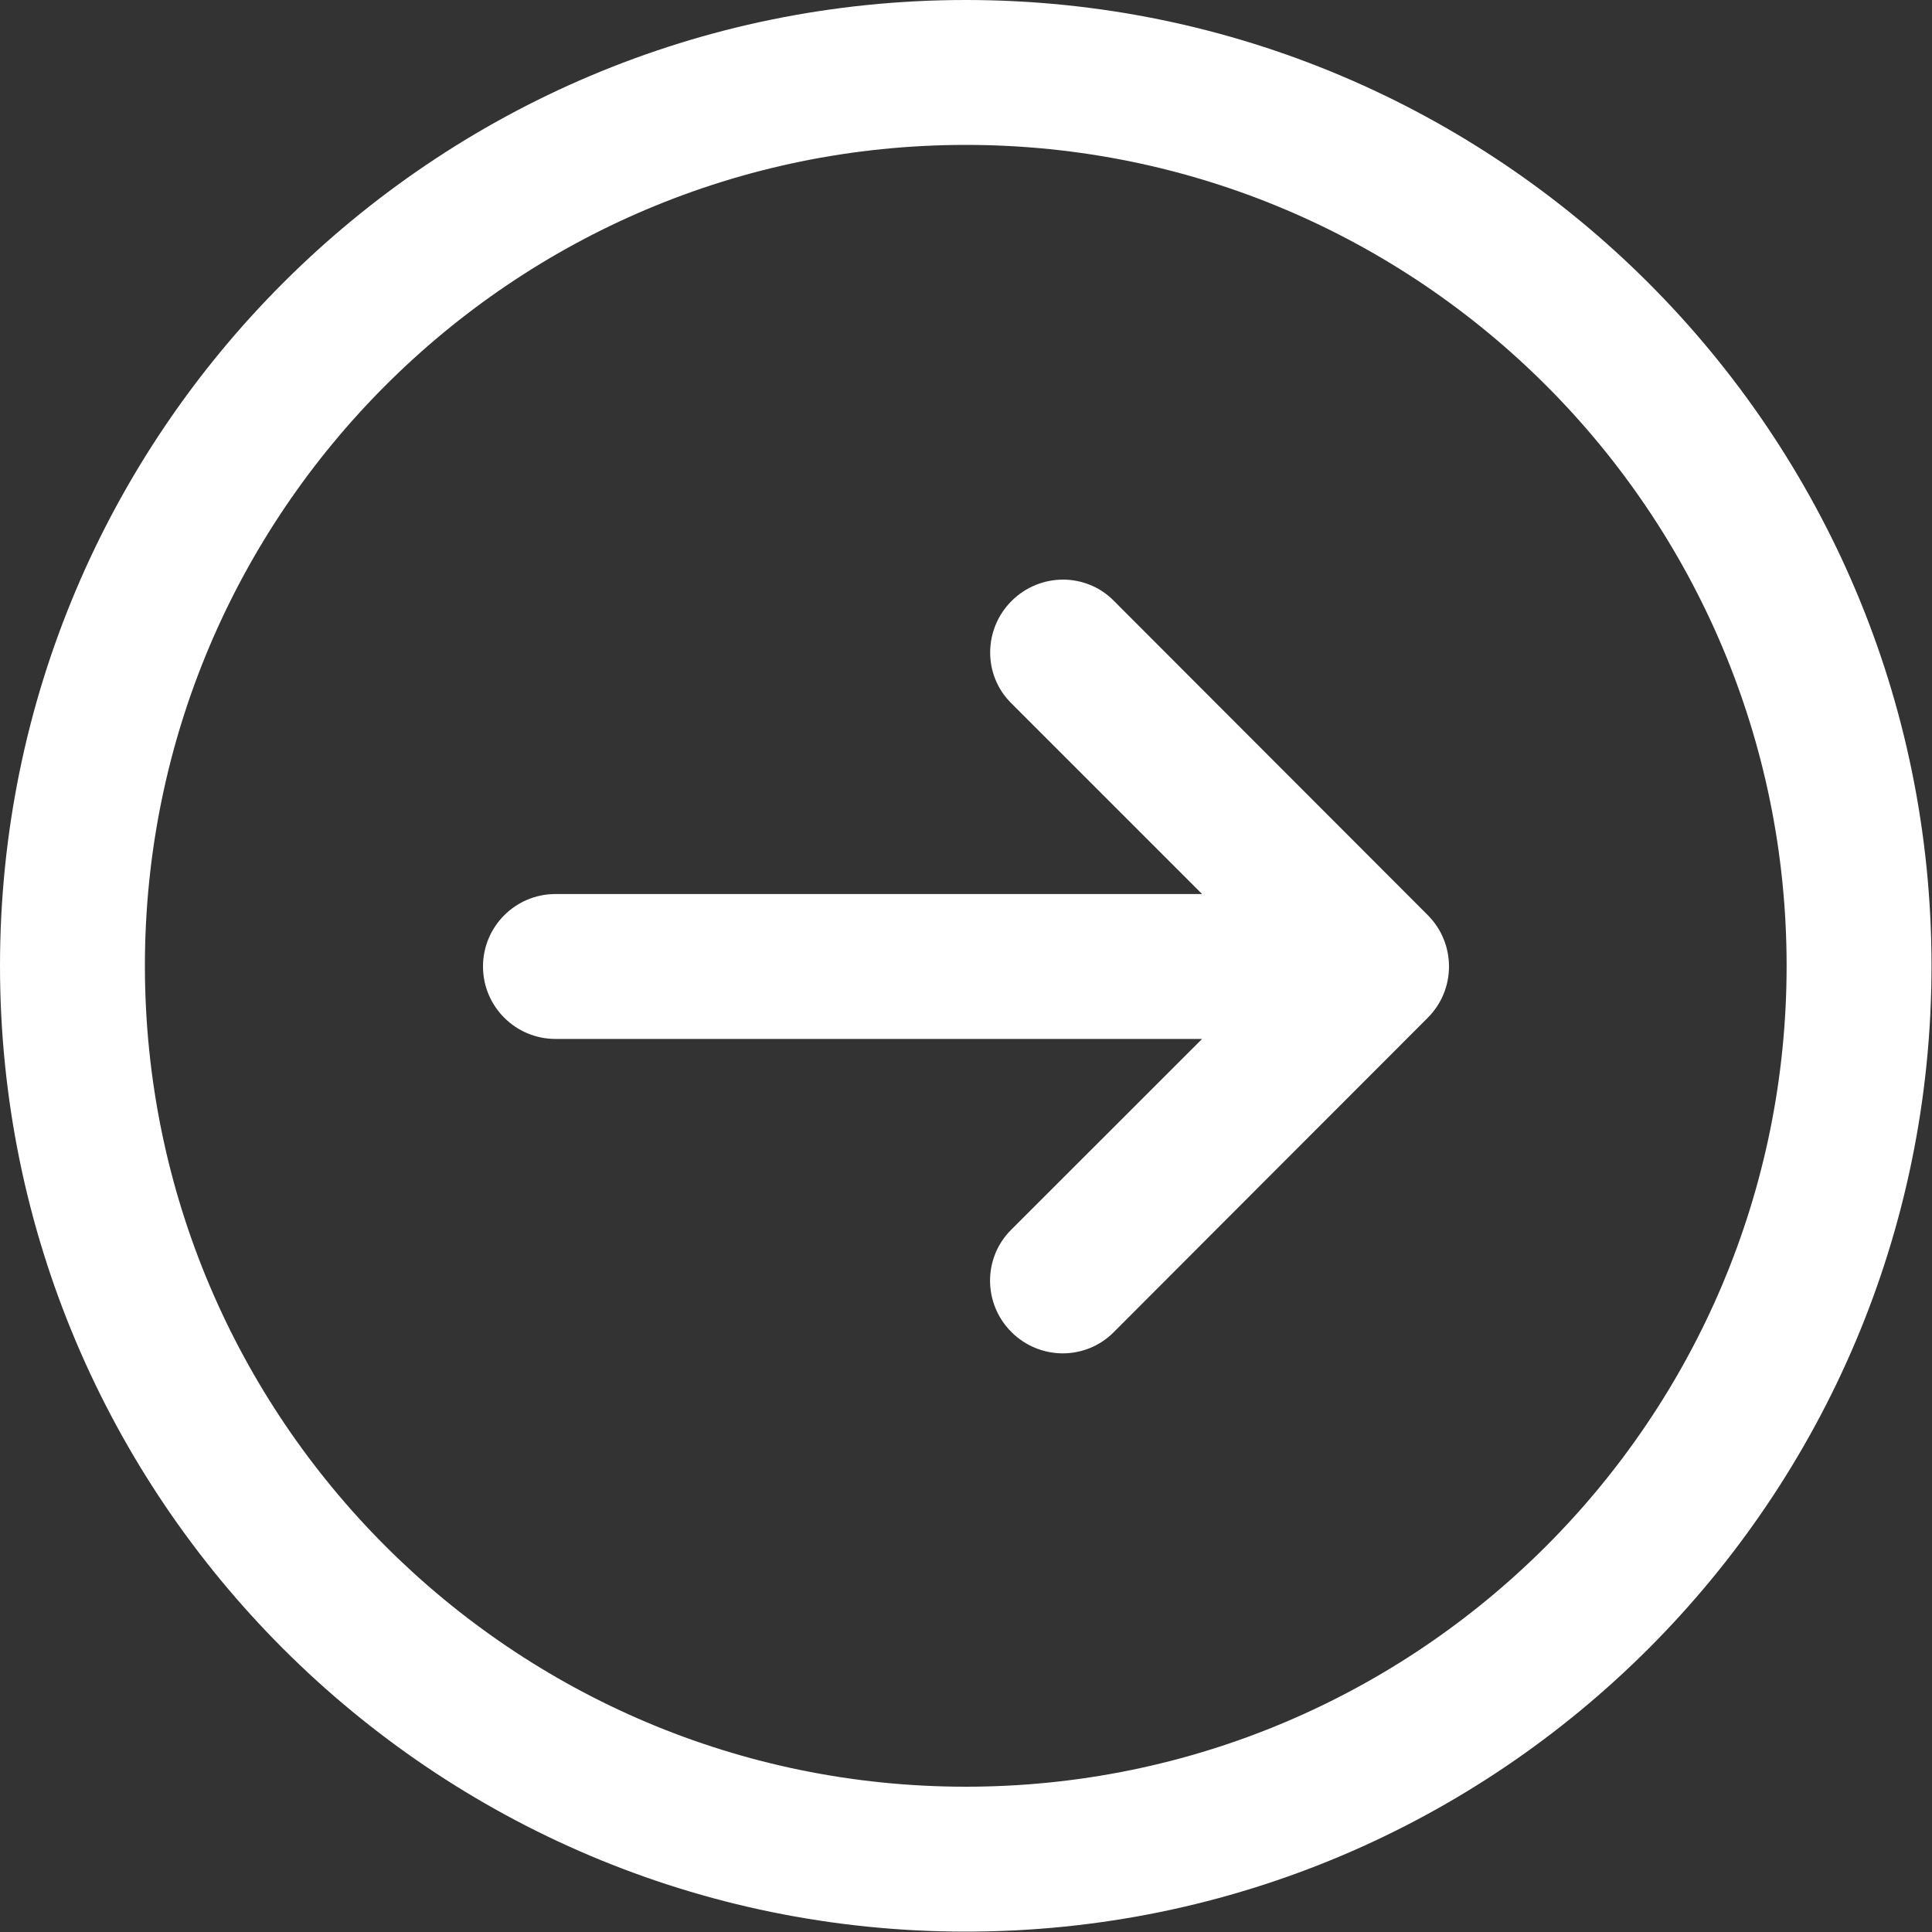 <svg width="20" height="20" viewBox="0 0 20 20" fill="none" xmlns="http://www.w3.org/2000/svg">
<rect x="0" y="0" width="20" height="20" fill="#333333" stroke="none"/>
<path d="M9.998 0C4.48 0 0 4.48 0 9.998C0 15.516 4.48 19.996 9.998 19.996C15.516 19.996 19.995 15.516 19.995 9.998C19.995 4.48 15.516 0 9.998 0ZM9.998 1.5C14.688 1.5 18.495 5.308 18.495 9.998C18.495 14.688 14.688 18.496 9.998 18.496C5.308 18.496 1.5 14.688 1.5 9.998C1.5 5.308 5.308 1.5 9.998 1.5ZM11.526 6.215C11.526 6.215 13.028 7.72 14.781 9.474C14.927 9.621 15 9.813 15 10.005C15 10.197 14.927 10.388 14.781 10.535C13.028 12.289 11.527 13.793 11.527 13.793C11.382 13.938 11.191 14.01 11 14.01C10.809 14.009 10.617 13.936 10.47 13.789C10.177 13.496 10.175 13.023 10.466 12.732L12.444 10.755H5.75C5.336 10.755 5 10.419 5 10.005C5 9.591 5.336 9.255 5.75 9.255H12.444L10.465 7.276C10.176 6.987 10.179 6.514 10.471 6.222C10.618 6.075 10.81 6.001 11.002 6C11.192 6 11.382 6.071 11.526 6.215Z" fill="white"/>
</svg>
